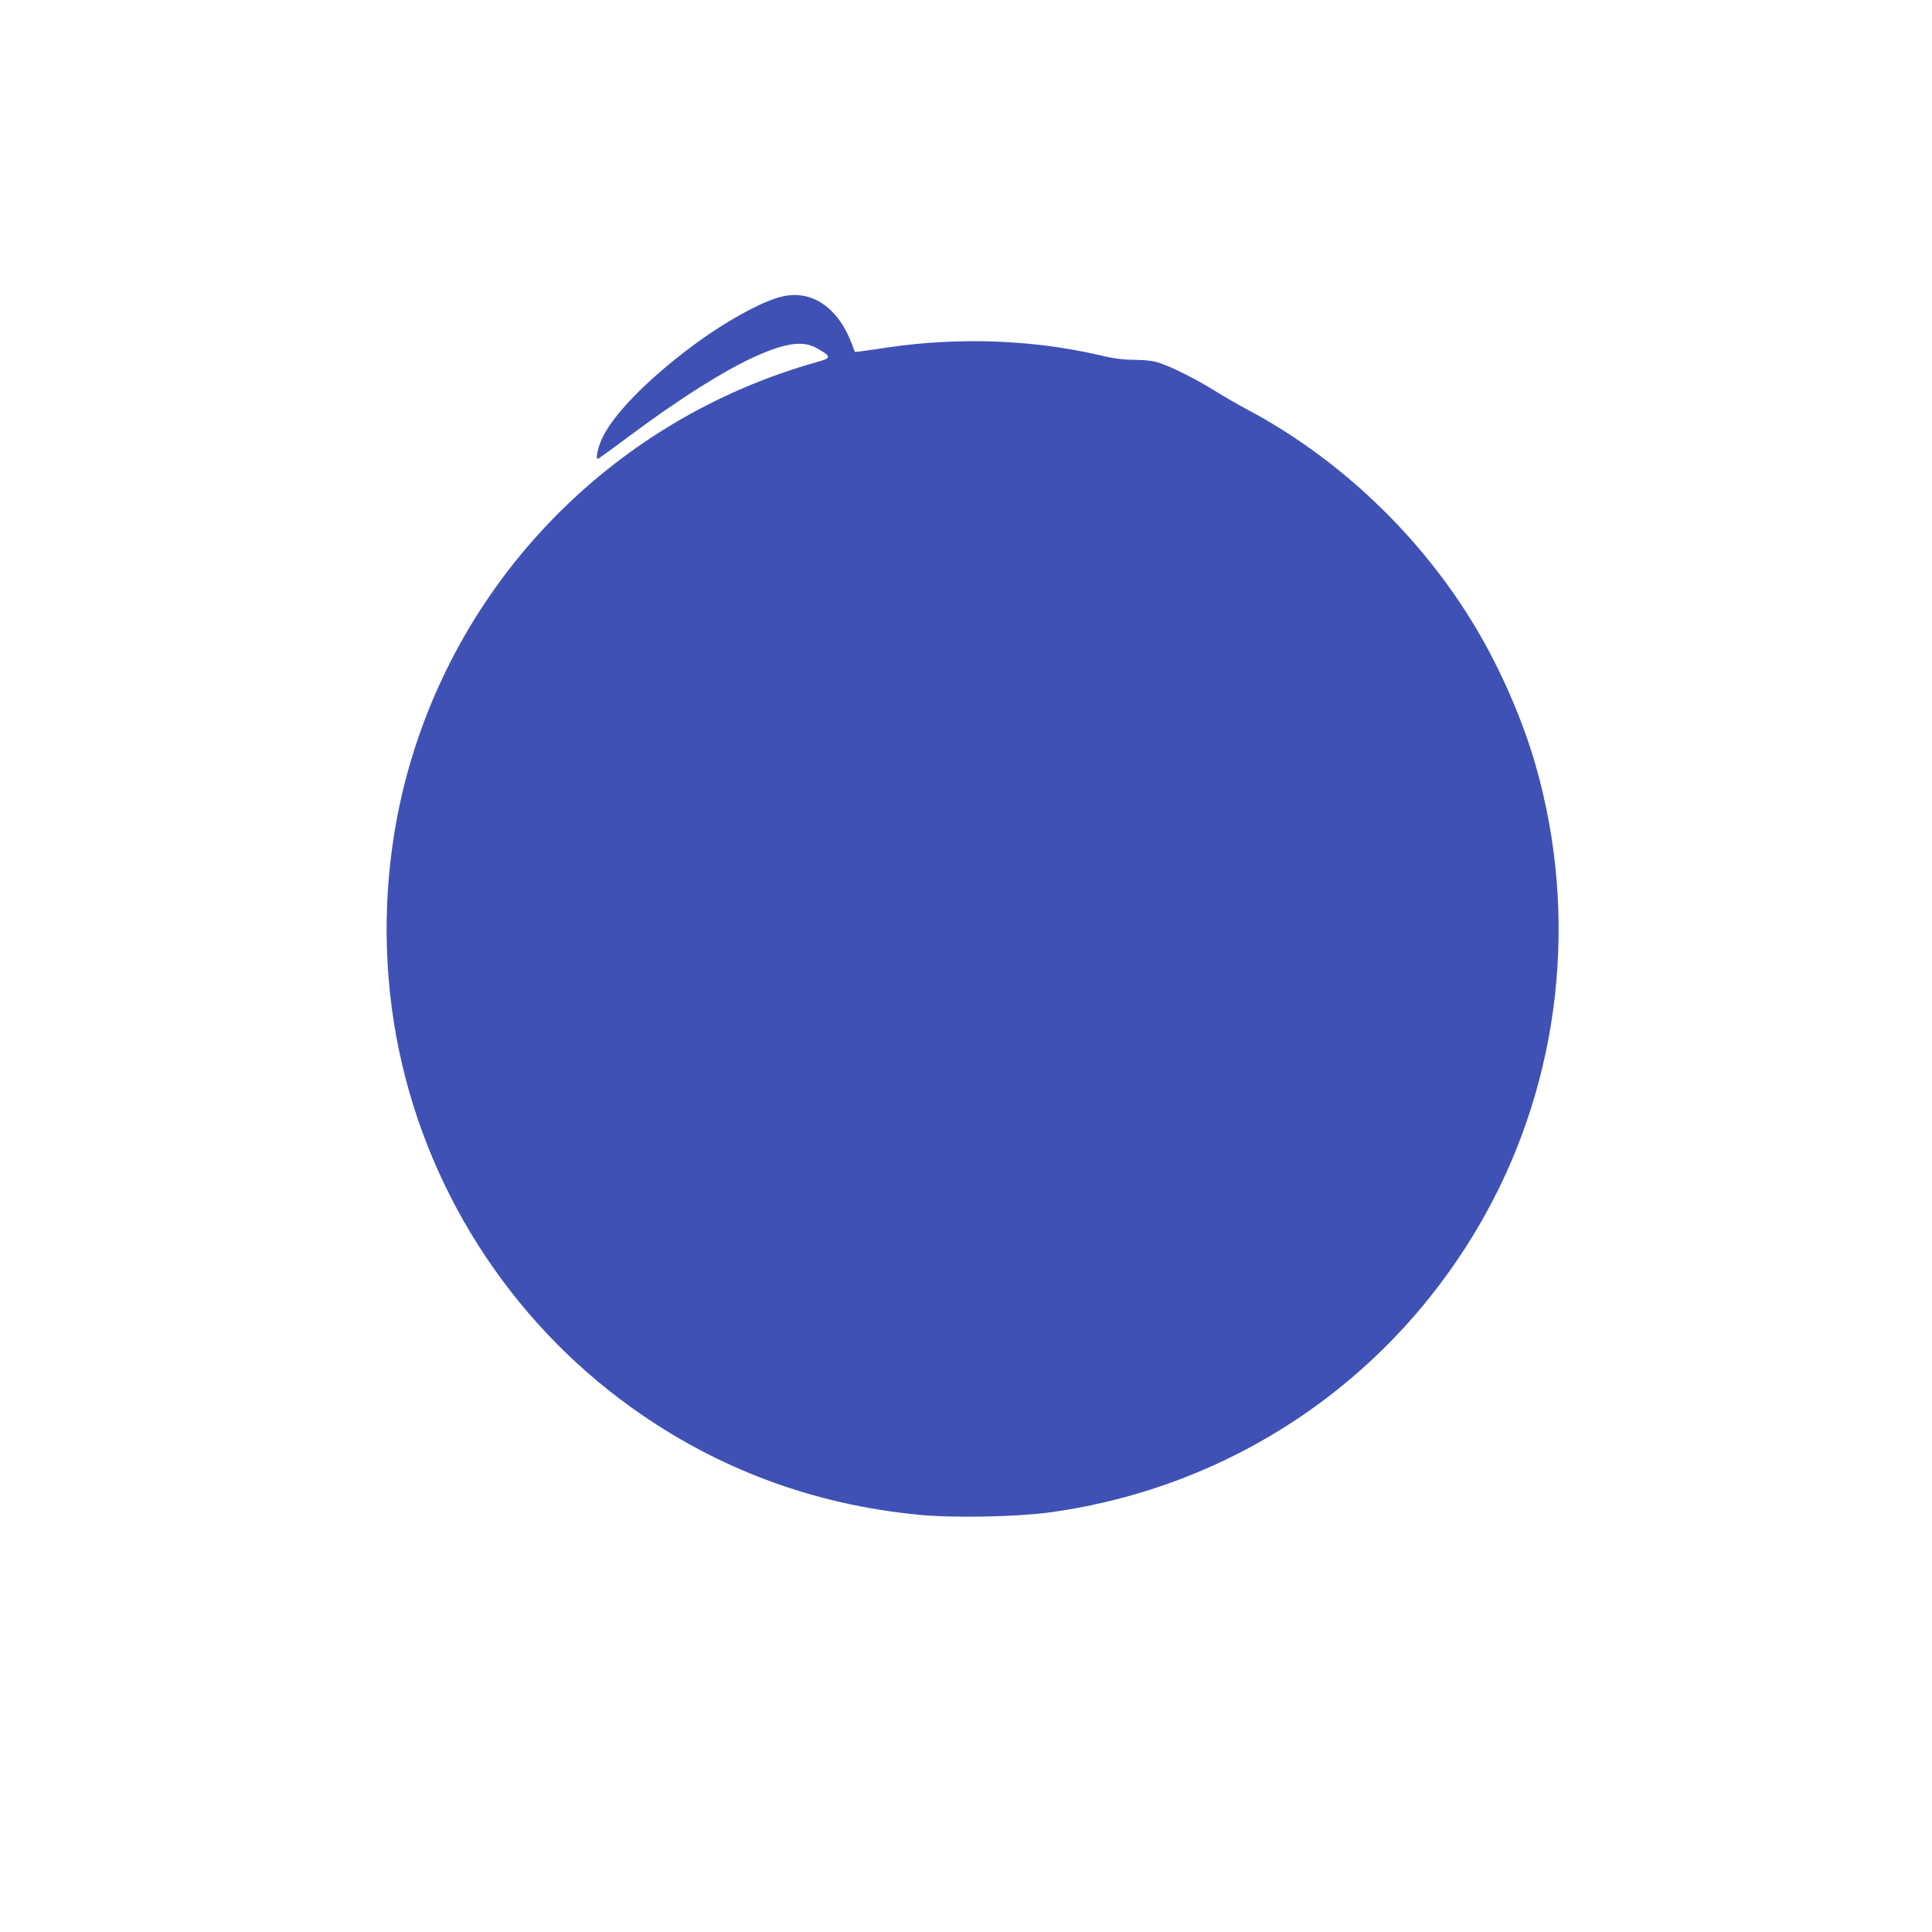 <?xml version="1.0" standalone="no"?>
<!DOCTYPE svg PUBLIC "-//W3C//DTD SVG 20010904//EN"
 "http://www.w3.org/TR/2001/REC-SVG-20010904/DTD/svg10.dtd">
<svg version="1.0" xmlns="http://www.w3.org/2000/svg"
 width="1280pt" height="1280pt" viewBox="0 0 1280 1280"
 preserveAspectRatio="xMidYMid meet">
<g transform="translate(0,1280) scale(0.1,-0.1)"
fill="#3f51b5" stroke="none">
<path d="M5175 10834 c-132 -33 -374 -167 -585 -324 -307 -229 -533 -462 -604
-621 -26 -58 -40 -129 -26 -129 4 0 92 63 195 140 333 250 655 454 864 545
188 83 301 98 387 51 103 -57 105 -67 16 -92 -1397 -388 -2463 -1513 -2771
-2921 -110 -506 -119 -1041 -25 -1553 182 -987 744 -1873 1560 -2457 564 -404
1203 -642 1904 -709 222 -22 639 -14 857 15 1228 166 2290 890 2893 1974 498
896 620 1971 336 2970 -87 305 -234 643 -401 922 -361 603 -899 1116 -1510
1441 -60 32 -159 89 -220 127 -119 74 -277 154 -365 183 -38 13 -87 19 -160
20 -79 0 -138 8 -240 32 -436 101 -930 119 -1390 51 -74 -11 -156 -22 -181
-26 l-45 -5 -18 48 c-92 248 -271 369 -471 318z"/>
</g>
</svg>
